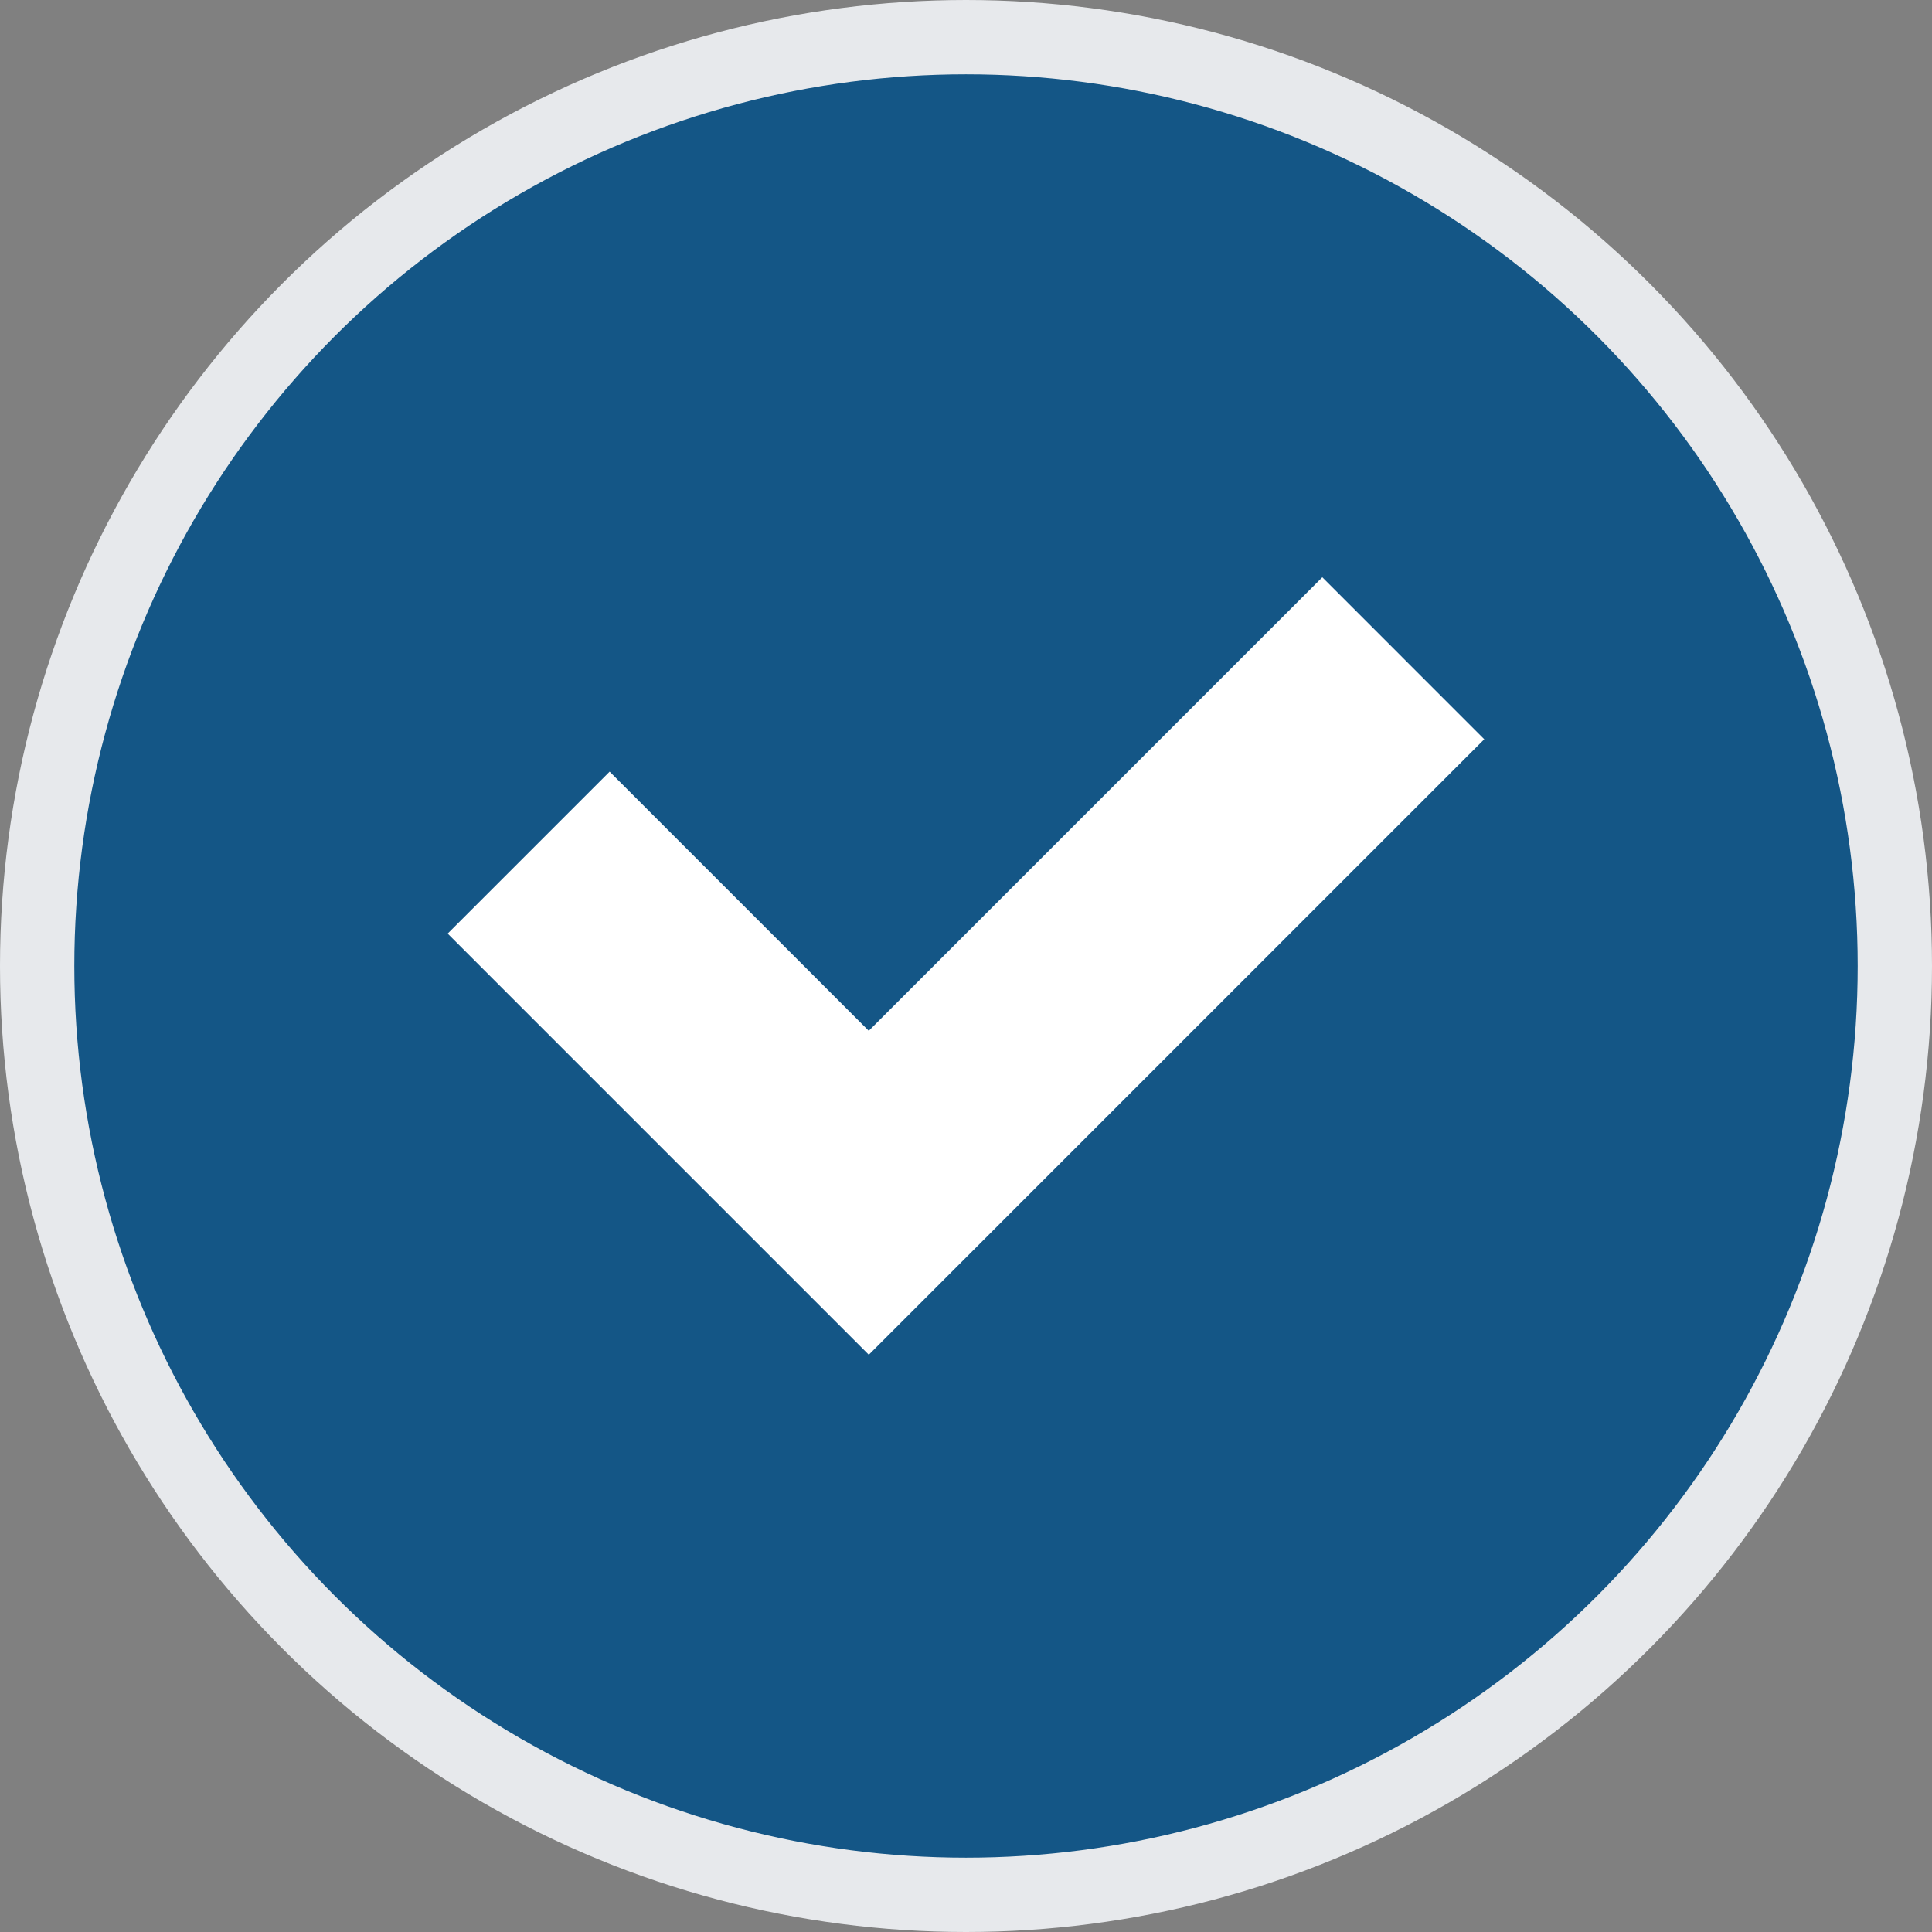 <svg xmlns="http://www.w3.org/2000/svg" width="52" height="52" viewBox="0 0 52 52">
  <rect x="0" y="0" width="52" height="52" fill="#808080" stroke="none"/>
  <g id="Group_27949" data-name="Group 27949" transform="translate(-2674.311 -2503.311)">
    <circle id="Ellipse_463" data-name="Ellipse 463" cx="25" cy="25" r="25" transform="translate(2675.311 2504.311)" fill="#145686"/>
    <circle id="Ellipse_464" data-name="Ellipse 464" cx="25" cy="25" r="25" transform="translate(2675.311 2504.311)" fill="none" stroke="#e7e9ec" stroke-miterlimit="10" stroke-width="2"/>
    <path id="Path_1409" data-name="Path 1409" d="M2715.9,2525.36l-4.359-4.36-12.207,12.207-6.975-6.975-4.359,4.359,11.335,11.335Z" transform="translate(-1.64 -2.152)" fill="#fff"/>
  </g>
</svg>
